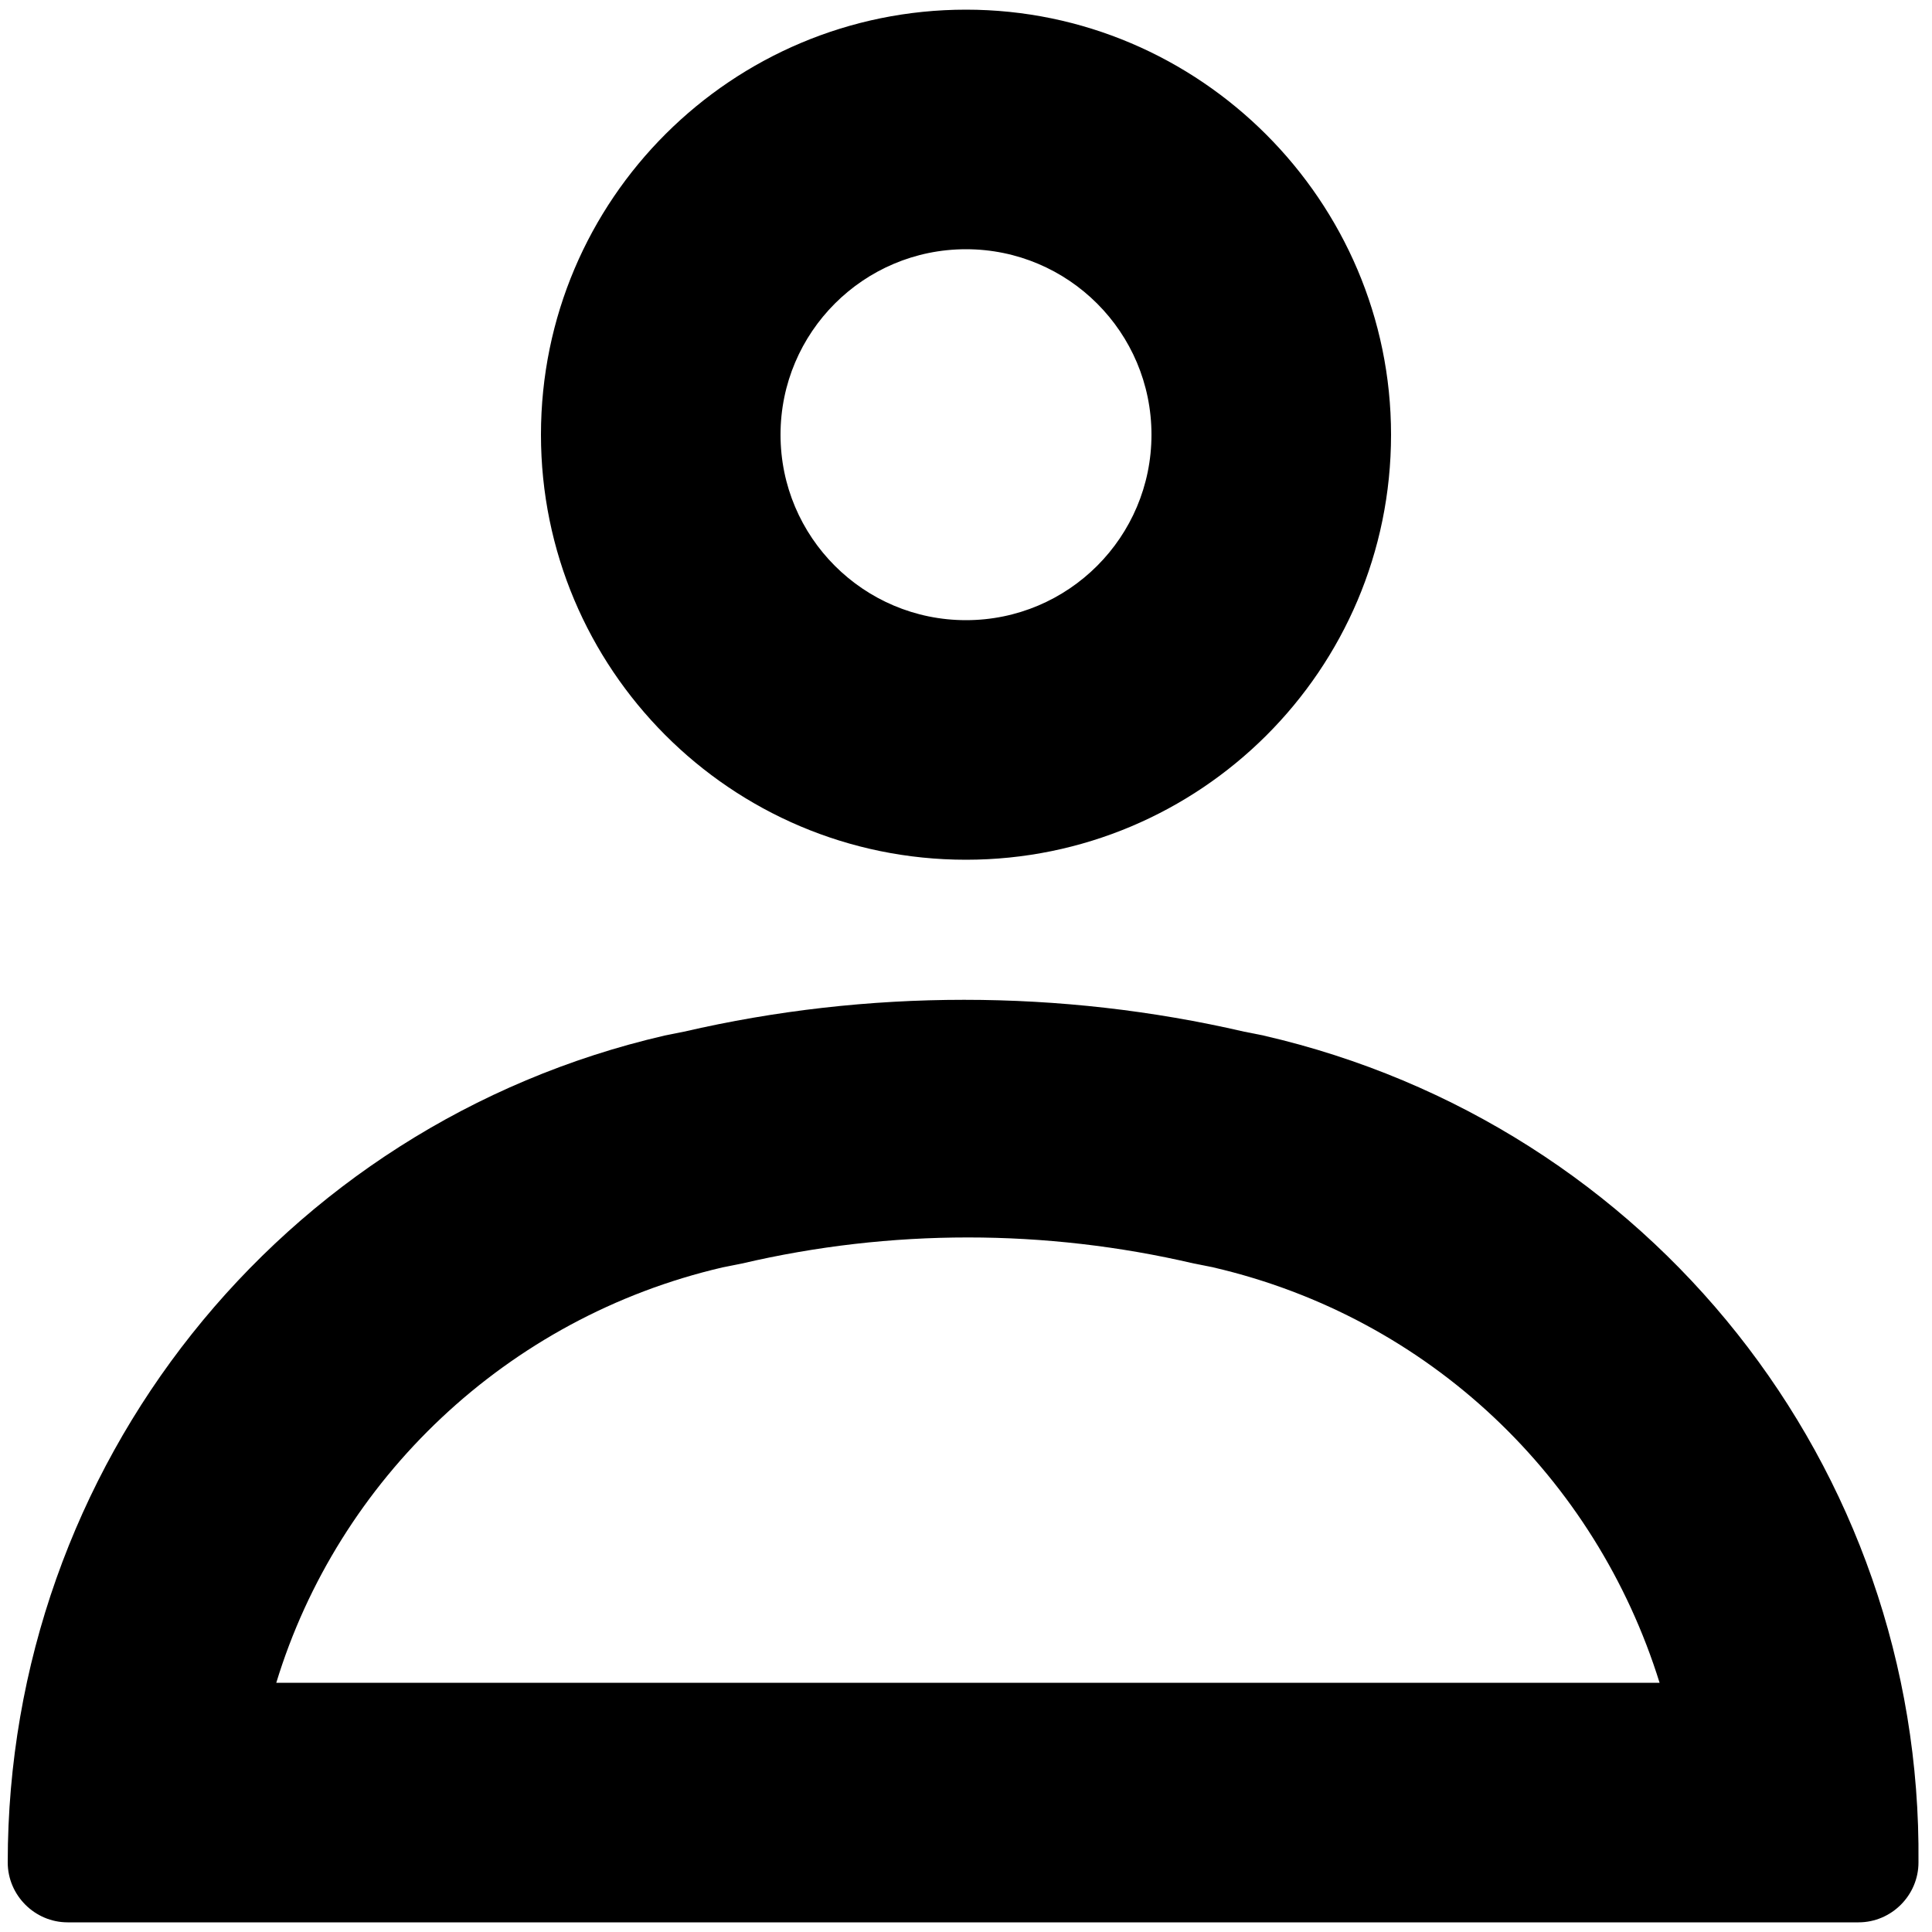 <?xml version="1.0" encoding="utf-8"?>
<!-- Generator: Adobe Illustrator 26.0.2, SVG Export Plug-In . SVG Version: 6.00 Build 0)  -->
<svg version="1.1" id="Livello_1" xmlns="http://www.w3.org/2000/svg" xmlns:xlink="http://www.w3.org/1999/xlink" x="0px" y="0px"
	 viewBox="0 0 100 100" style="enable-background:new 0 0 100 100;" xml:space="preserve">
<g>
	<path d="M50,0.5c-12.1,0-22,9.8-22,22c0,12.1,9.8,22,22,22c12.1,0,22-9.8,22-22C72,10.4,62.1,0.5,50,0.5z M50,32.1
		c-5.3,0-9.6-4.3-9.6-9.6c0-5.3,4.3-9.6,9.6-9.6c5.3,0,9.6,4.3,9.6,9.6C59.6,27.8,55.3,32.1,50,32.1z"/>
	<path d="M65.4,53.6l-1-0.2c-9.5-2.2-19.5-2.2-29,0l-1,0.2c-19.9,4.6-34,22.3-34,42.8c0,1.7,1.4,3.1,3.1,3.1h92.7
		c1.7,0,3.1-1.4,3.1-3.1C99.5,75.9,85.4,58.2,65.4,53.6z M14.3,87.1c3.2-10.5,11.9-18.9,23.1-21.5l1-0.2c7.7-1.8,15.7-1.8,23.4,0
		l1,0.2c11.2,2.6,19.8,10.9,23.1,21.5H14.3z"/>
</g>
</svg>
